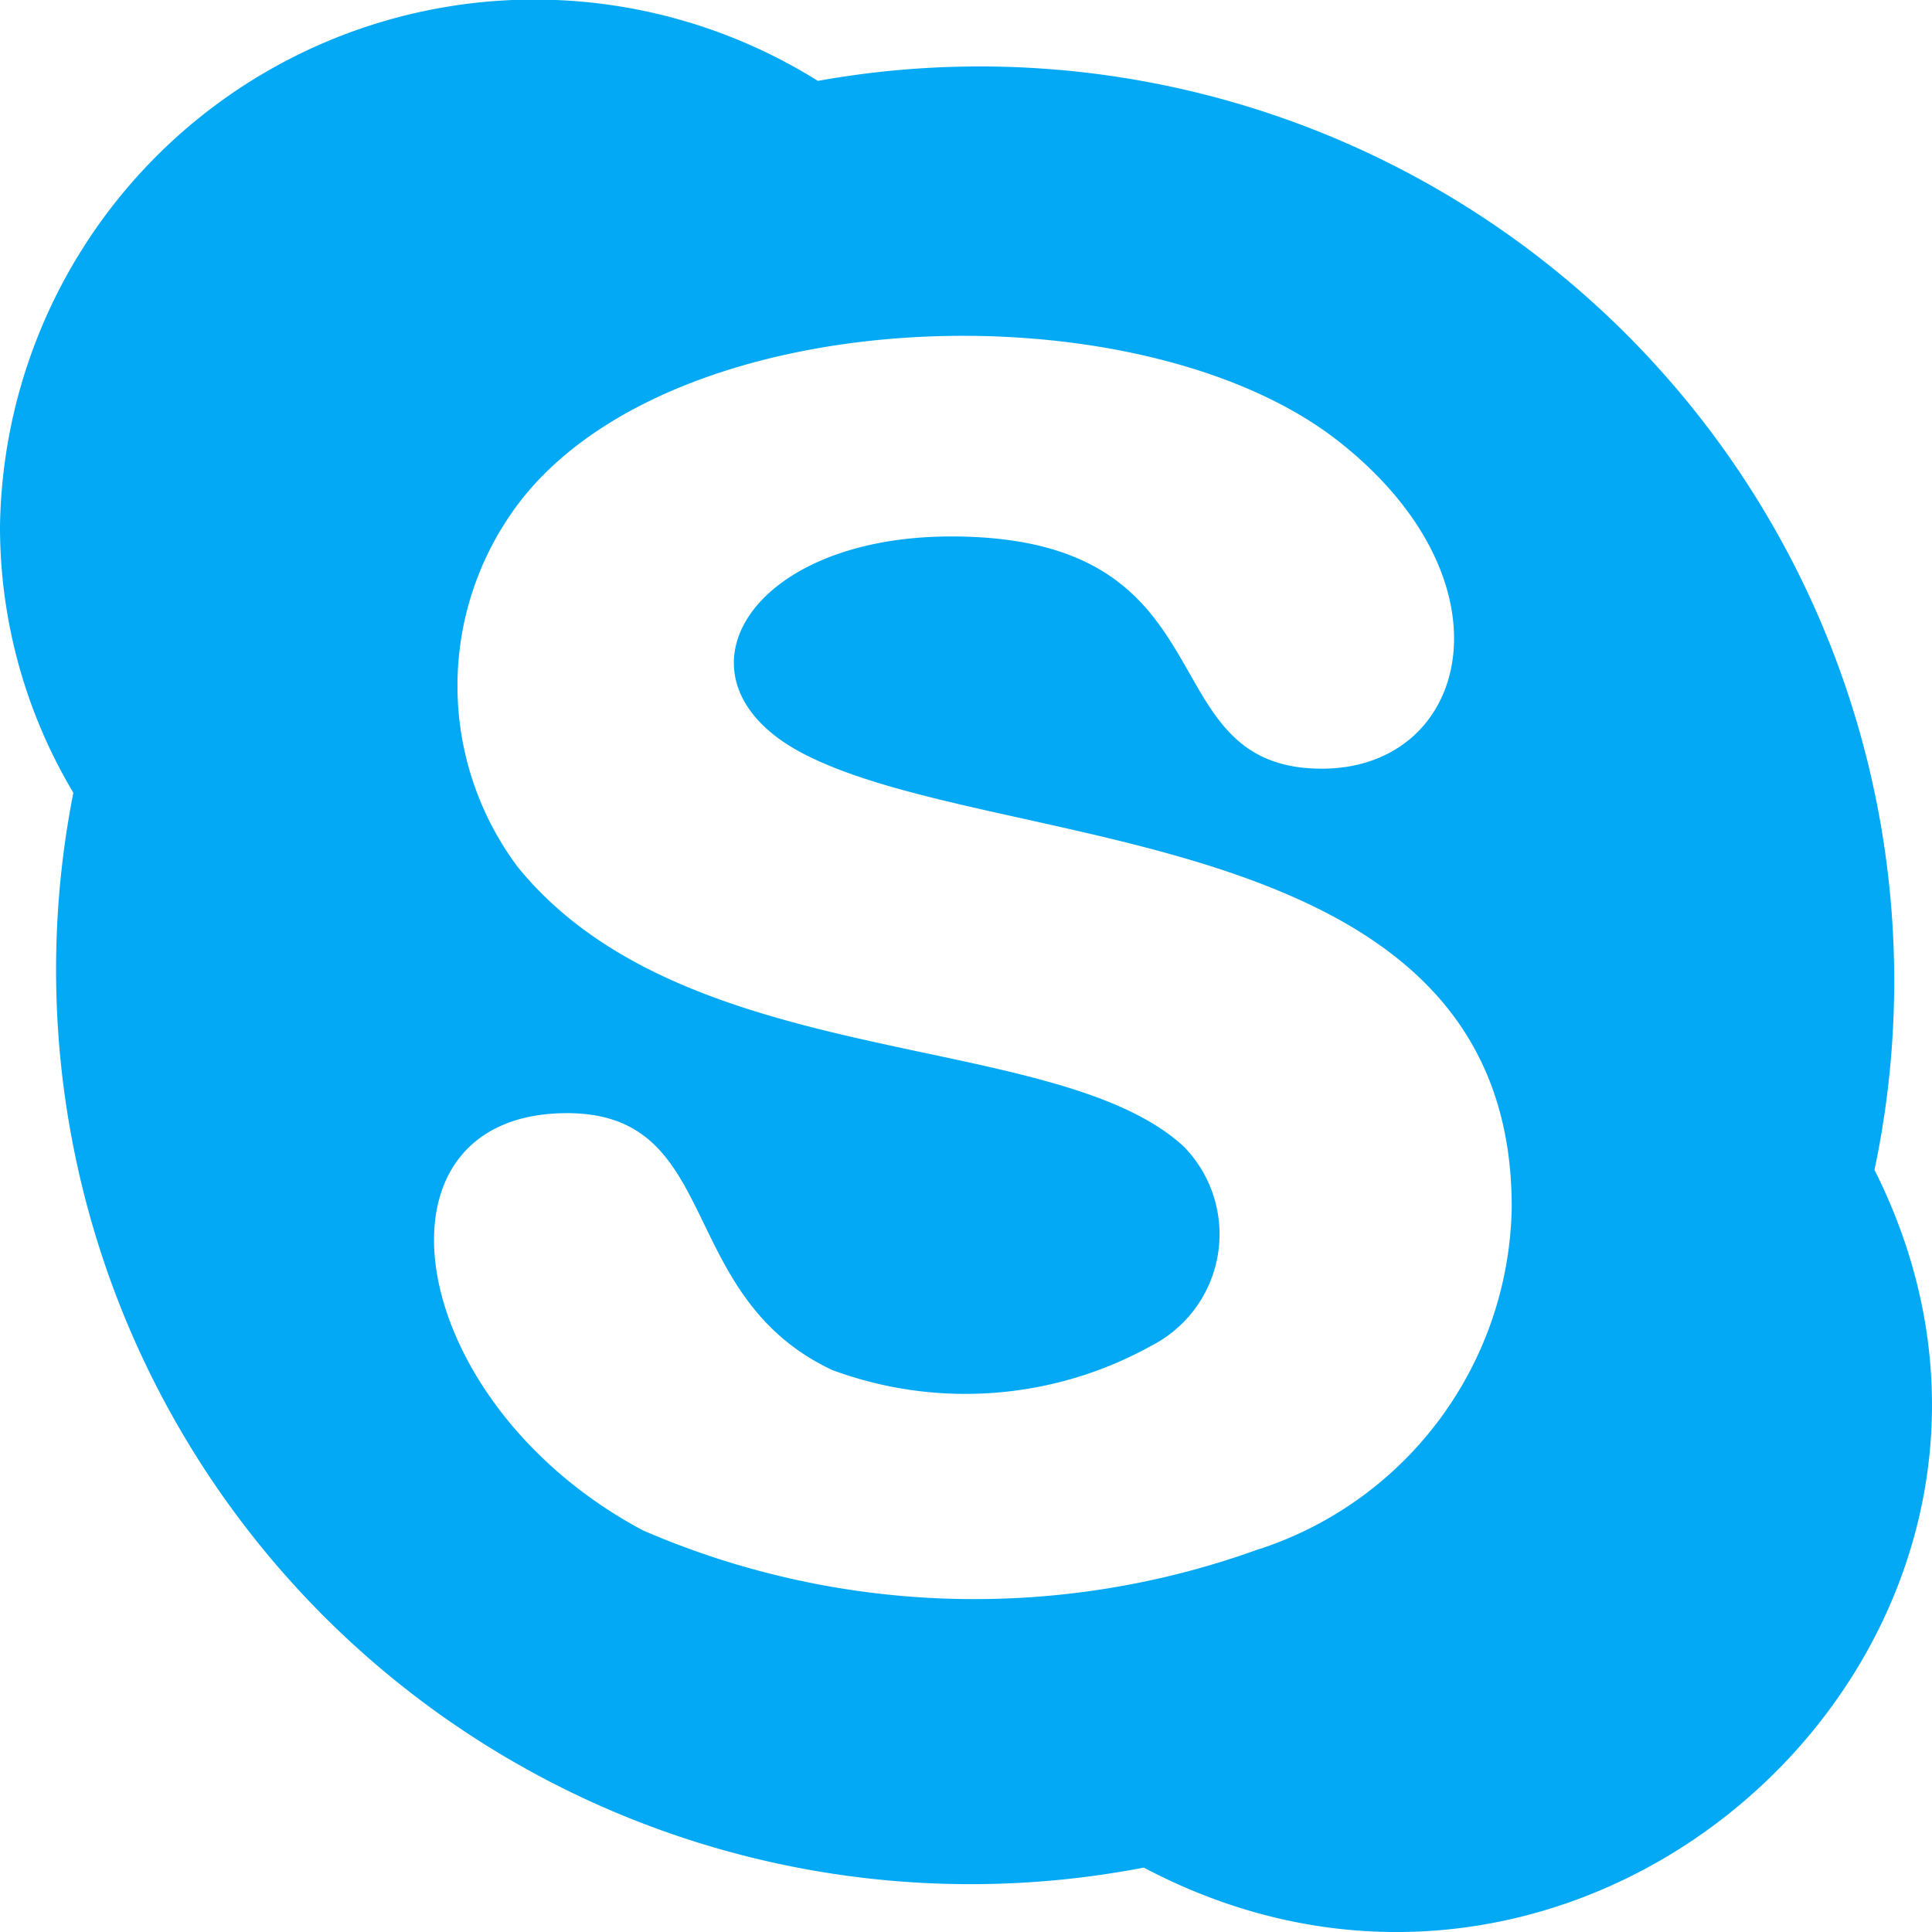 <svg xmlns="http://www.w3.org/2000/svg" width="30" height="30" viewBox="0 0 30 30">
  <g id="skype" transform="translate(-10 -10)">
    <path id="Icon_40_" d="M39.107,28.166A14.2,14.2,0,0,0,22.7,11.256,8.3,8.3,0,0,0,10,18.176a8.059,8.059,0,0,0,1.139,4.134A14.2,14.2,0,0,0,27.761,39C34.848,42.746,42.679,35.273,39.107,28.166Zm-9.538,5.881a12.951,12.951,0,0,1-9.585-.283c-3.738-1.993-4.4-6.479-1.178-6.479,2.43,0,1.661,2.833,4.115,3.988a5.952,5.952,0,0,0,4.955-.375,1.946,1.946,0,0,0,.507-3.093c-2-1.848-7.73-1.114-10.349-4.349a4.7,4.7,0,0,1,.046-5.675c2.438-3.137,9.591-3.327,12.666-.959,2.84,2.2,2.073,5.114-.219,5.114-2.756,0-1.308-3.606-5.757-3.606-3.225,0-4.494,2.294-2.223,3.41,3.08,1.53,10.927,1.019,10.927,7a5.685,5.685,0,0,1-3.906,5.31Z" transform="translate(0 0)" fill="#03a9f4"/>
  </g>
</svg>
